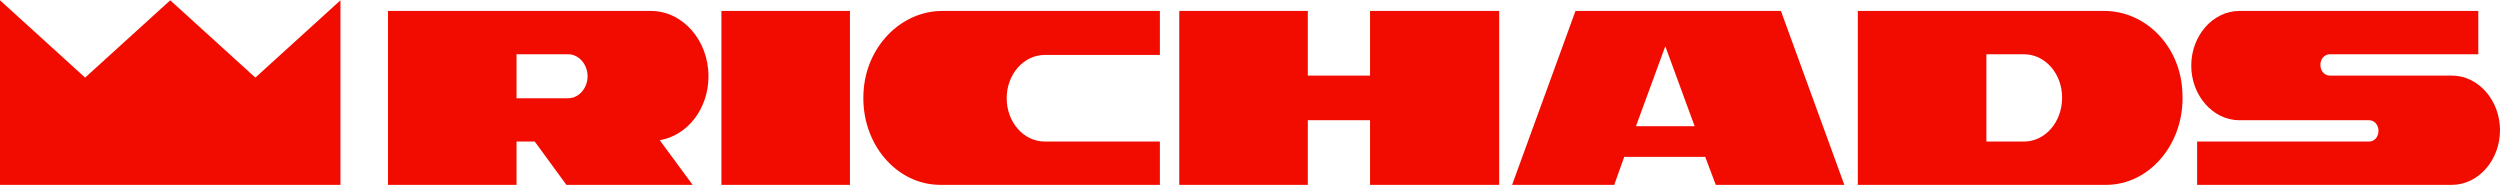 <svg width="284" height="21" viewBox="0 0 284 21" fill="none" xmlns="http://www.w3.org/2000/svg">
<path d="M29.007 8.814L19.338 0.033L9.669 8.814L0 0.033V21.001H38.676V0.033L29.007 8.814Z" fill="#F20C00"/>
<path d="M278.532 8.586C277.932 8.586 264.663 8.586 264.663 8.586C264.062 8.586 263.596 8.056 263.596 7.375C263.596 6.694 264.062 6.164 264.663 6.164H281.533V1.244H254.393C251.393 1.244 248.926 4.044 248.926 7.451C248.926 10.857 251.393 13.658 254.393 13.658H269.13C269.73 13.658 270.197 14.188 270.197 14.869C270.197 15.55 269.73 16.08 269.13 16.08H249.592V21H278.532C281.533 21 284 18.2 284 14.793C284 11.387 281.533 8.586 278.532 8.586Z" fill="#F20C00"/>
<path d="M239.056 1.244H224.586H211.05V21H224.586H239.256C244.191 21 248.192 16.307 247.925 10.63C247.791 5.331 243.791 1.244 239.056 1.244ZM229.921 16.08H225.653V6.164H229.921C232.321 6.164 234.255 8.359 234.255 11.084C234.255 13.885 232.321 16.08 229.921 16.08Z" fill="#F20C00"/>
<path d="M194.913 21.001H209.516L202.314 1.244H178.976L171.774 21.001H183.377L184.51 17.822H193.712L194.913 21.001ZM185.844 14.339L189.178 5.256L192.512 14.339H185.844Z" fill="#F20C00"/>
<path fill-rule="evenodd" clip-rule="evenodd" d="M81.952 1.244H96.555V21H81.952V1.244ZM98.089 10.63C98.289 5.331 102.356 1.244 107.024 1.244H131.763V6.24H118.694C116.293 6.24 114.359 8.435 114.359 11.16C114.359 13.885 116.293 16.08 118.694 16.08H131.763V21H106.824C101.823 21 97.822 16.307 98.089 10.63ZM155.636 1.244V8.586H148.568V1.244H133.964V21H148.568V13.658H155.636V21H170.306V1.244H155.636ZM73.95 1.244C77.55 1.244 80.484 4.575 80.484 8.662C80.484 12.371 78.084 15.399 74.95 15.929L78.684 21.001H64.347L60.747 16.081H58.679V21.001H44.076V1.244H73.95ZM58.679 11.16H64.547C65.748 11.16 66.748 10.025 66.748 8.662C66.748 7.3 65.748 6.164 64.547 6.164H58.679V11.16Z" fill="#F20C00"/>
</svg>
